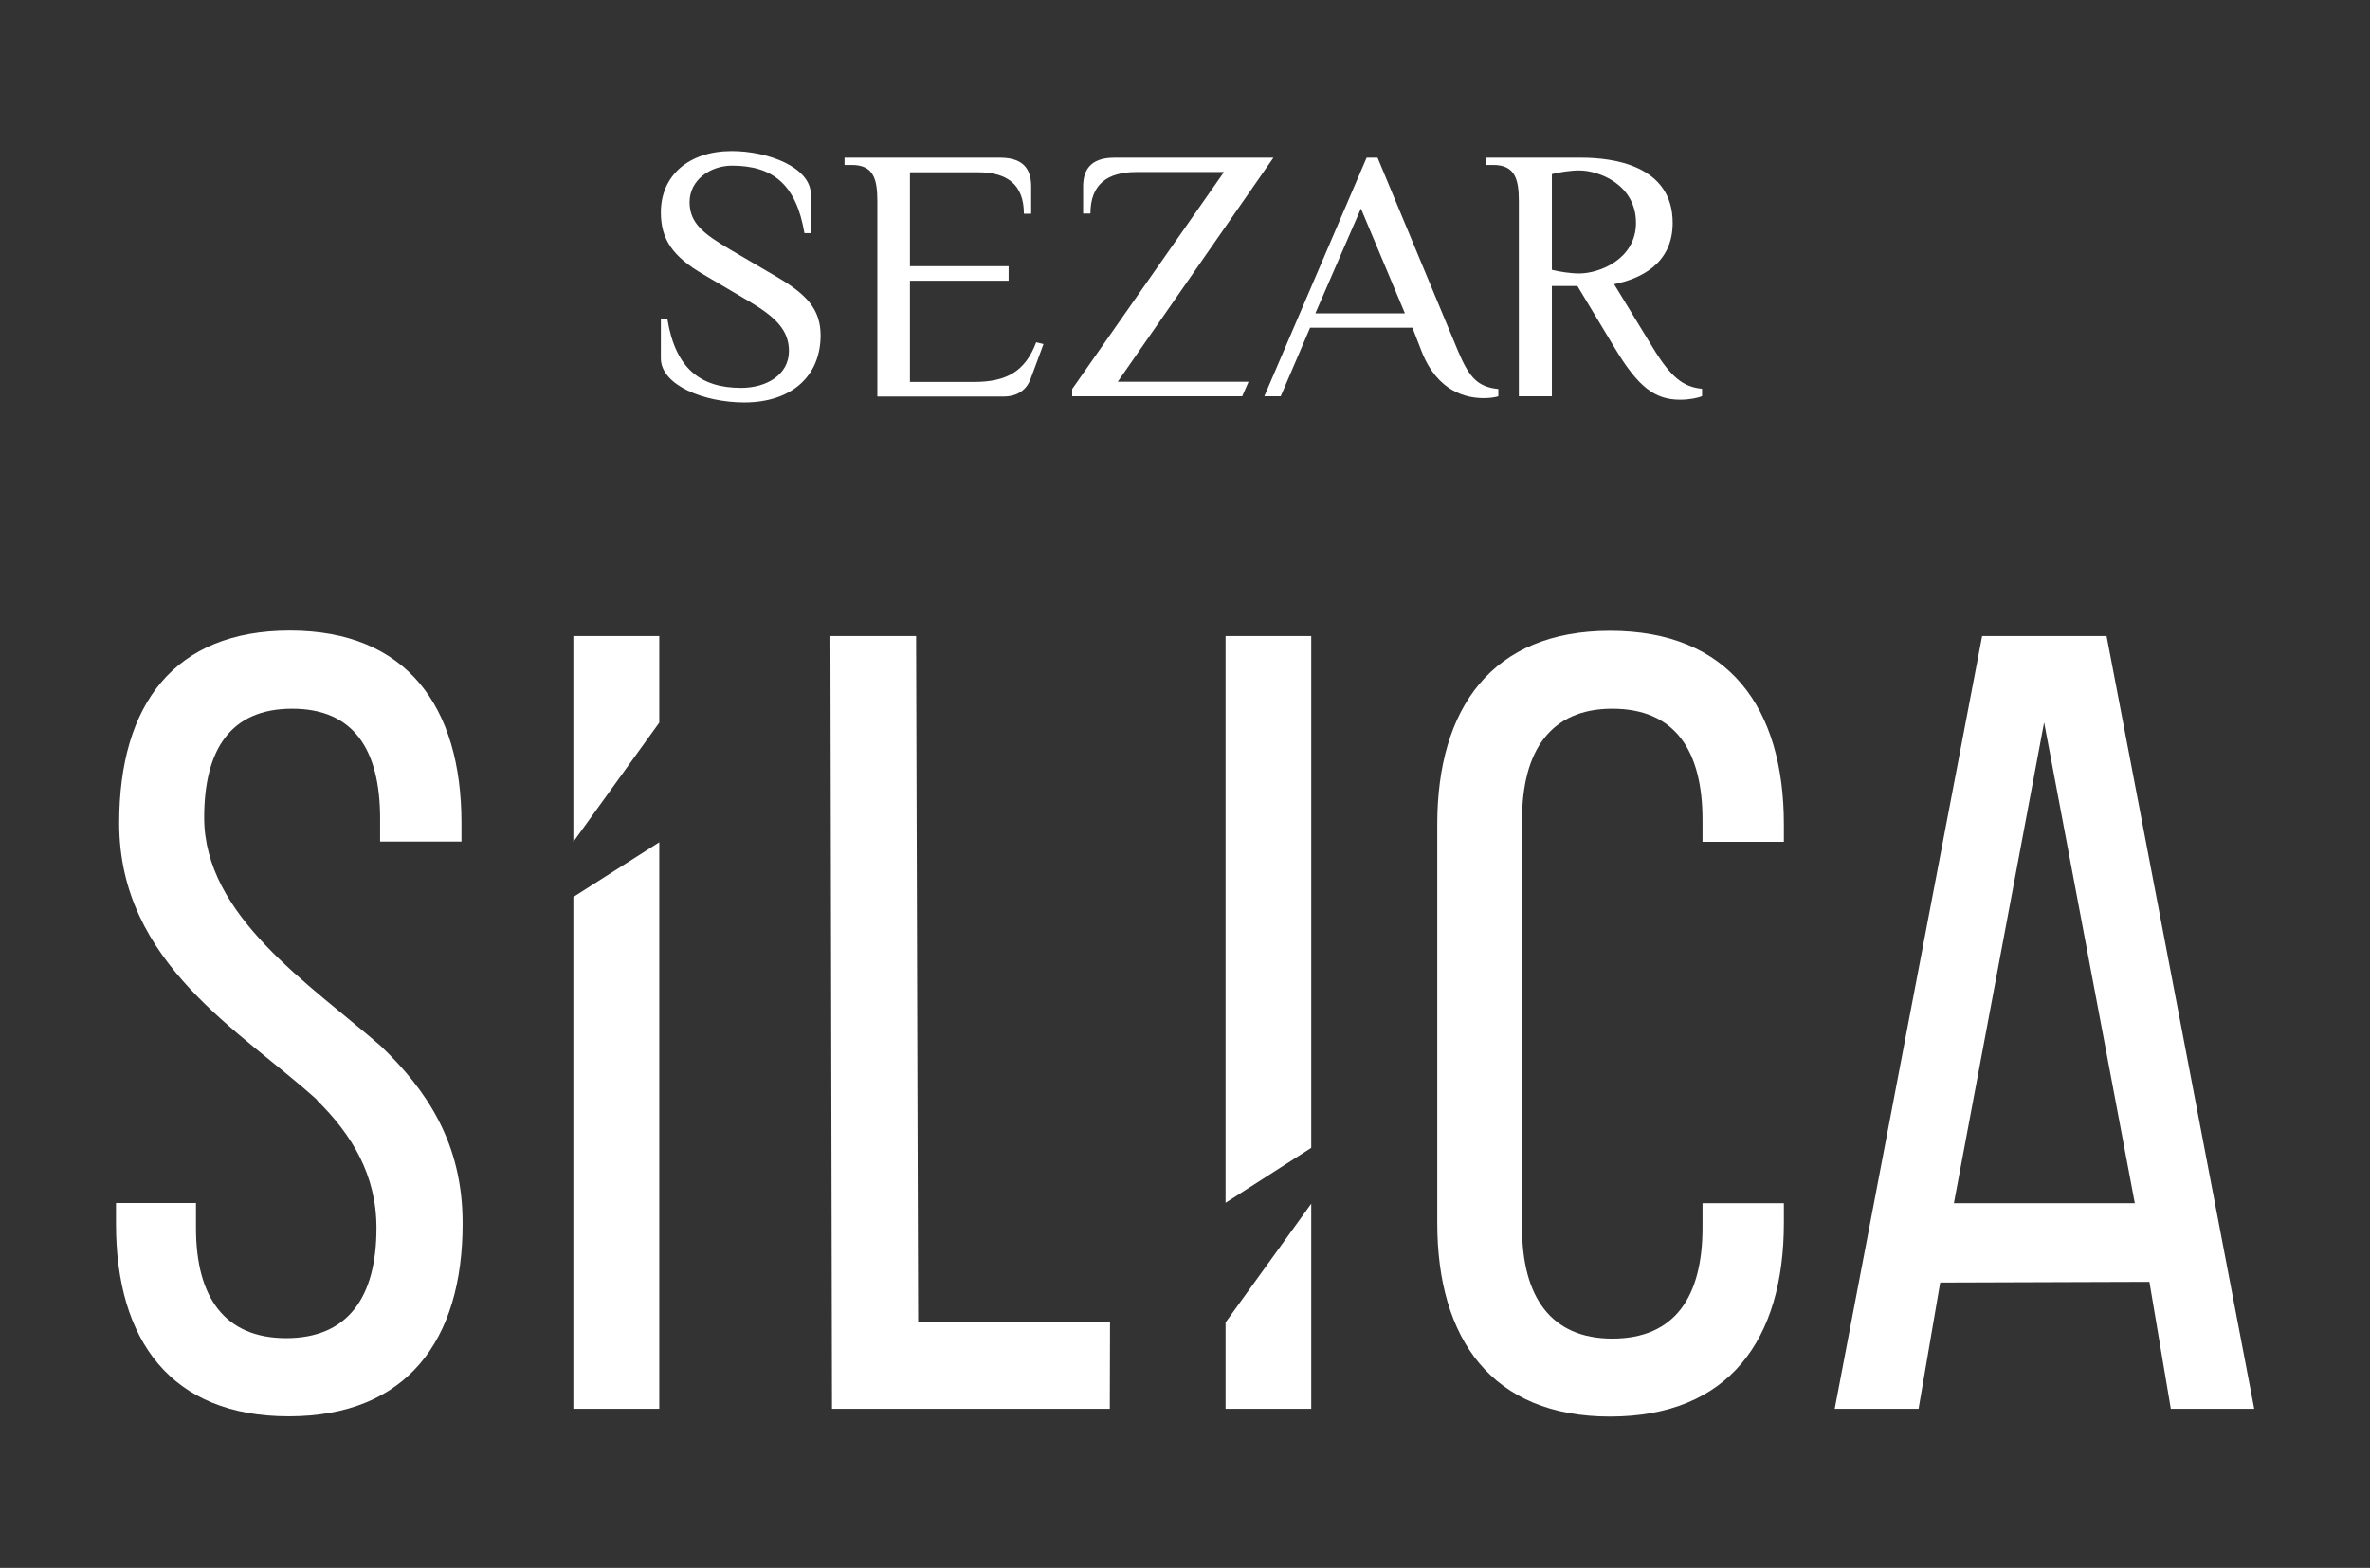 <?xml version="1.0" encoding="utf-8"?>
<!-- Generator: Adobe Illustrator 25.3.1, SVG Export Plug-In . SVG Version: 6.00 Build 0)  -->
<svg version="1.1" id="Слой_1" xmlns="http://www.w3.org/2000/svg" xmlns:xlink="http://www.w3.org/1999/xlink" x="0px" y="0px"
	 viewBox="0 0 1040 688" style="enable-background:new 0 0 1040 688;" xml:space="preserve">
<rect x="0" y="0" width="1040" height="688" fill="#333333" stroke="none"/>
<style type="text/css">
	.st0{fill:#FFFFFF;}
</style>
<g>
	<path class="st0" d="M167.4,459.3l-0.2-0.2c-31.6-27.5-77.6-57.2-77.6-100.3c0-29.9,11.6-47.8,38.6-47.8s38.6,17.9,38.6,48.3v10
		h35.7v-8.1c0-51.2-24.1-84.5-75.3-84.5c-50.7,0-74.9,32.4-74.9,84.5c0,61.7,53.5,91.2,86.9,121.5l-0.1,0.1
		c15.2,15,26.1,32.6,26.1,56.1c0,30.4-12.6,48.3-39.6,48.3c-27,0-39.6-17.9-39.6-48.3v-11H50.9v9.1c0,51.2,24.1,84.5,75.8,84.5
		c51.7,0,76.3-33.3,76.3-84.5C203.1,501.6,187.2,478.4,167.4,459.3"/>
	<polygon class="st0" points="575.4,279.1 537.8,279.1 537.8,527.8 575.4,503.7 	"/>
	<polygon class="st0" points="575.4,528.2 537.8,580.3 537.8,618.2 575.4,618.2 	"/>
	<polygon class="st0" points="251.6,618.2 289.3,618.2 289.3,369.6 251.6,393.6 	"/>
	<polygon class="st0" points="251.6,369.4 289.3,317.1 289.3,279.1 251.6,279.1 	"/>
	<path class="st0" d="M857.4,528L897,317l39.8,211H857.4z M924.4,279.1h-54.6l-64.7,339.1h36.8l9.5-55.4l91.8-0.3l9.4,55.7h36.6
		L924.4,279.1z"/>
	<polygon class="st0" points="402,279.1 364.4,279.1 365.1,618.2 487,618.2 487.1,580.2 402.9,580.2 	"/>
	<path class="st0" d="M747.1,528v10.6c0,30.4-12.1,48.8-39.6,48.8c-27,0-39.6-18.4-39.6-48.8V432.3v-4.5v-68
		c0-30.4,12.6-48.8,39.6-48.8c27.5,0,39.6,18.3,39.6,48.8v9.6h35.7v-7.6c0-51.2-24.1-85-76.3-85c-51.7,0-75.8,33.8-75.8,85v99.1v3.9
		v71.8c0,51.2,24.1,85,75.8,85c52.2,0,76.3-33.8,76.3-85V528H747.1z"/>
	<path class="st0" d="M326.6,176.6c-17.5,0-36.6-7.5-36.6-19.4v-17h2.9c3.5,21.3,14.3,30,32.3,30c11.1,0,21-5.7,21-16.2
		c0-9.2-6-15-17.7-21.9l-19.7-11.6c-13.7-7.9-18.8-15.6-18.8-27.3c0-16.3,12.4-26.9,31.1-26.9c15.9,0,34.7,7.1,34.7,19v17H353
		c-3.6-21.3-13.8-29.6-31.8-29.6c-9.4,0-18.6,6.2-18.6,16c0,9.2,6.1,13.9,17.8,20.8l19.8,11.6c13.6,7.9,19.9,14.4,19.9,26.2
		C360,165.1,347.3,176.6,326.6,176.6"/>
	<path class="st0" d="M438.9,69.2c11.3,0,13.6,6.3,13.6,12.7v11.9h-3.2c0-12.7-7.2-18.2-20.1-18.2h-29.9v41.2h43.3v6.4h-43.3v44.4
		h28.1c14.4,0,22.5-4.7,27.3-17.4l3.2,0.8l-5.6,15.1c-1.7,4.8-5.6,7.9-12,7.9H385V88.3c0-9.6-1.6-15.9-11.2-15.9h-3.2v-3.2H438.9z"
		/>
	<path class="st0" d="M558.8,69.2l-68.3,98.3h57.4l-2.8,6.4h-74.6v-3.2l66.6-95.2h-38.5c-12.8,0-20.1,5.5-20.1,18.2h-3.2V81.9
		c0-6.4,2.4-12.7,13.7-12.7H558.8z"/>
	<path class="st0" d="M657.5,173.9c-1.6,0.5-4,0.8-6.4,0.8c-7.2,0-20.2-2.4-27.3-20.6l-4-10.3h-44.9L562,173.9h-7.2l44.9-104.7h4.8
		l35.3,84.8c5,11.9,8.8,15.8,17.7,16.7V173.9z M577.2,137.5h39.3l-19.3-46L577.2,137.5z"/>
	<path class="st0" d="M692.2,125.5H681v48.4h-14.5V88.3c0-9.5-1.6-15.9-11.2-15.9h-3.2v-3.2h41.8c13.6,0,40.1,3.2,40.1,28.6
		c0,18.2-14.4,24.6-25.7,26.9l16.9,27.7c8.2,13.5,13.6,17.4,21.7,18.2v3.2c-1.6,0.8-5.6,1.6-9.6,1.6c-11.2,0-18.5-5.6-28.9-23
		L692.2,125.5z M717.9,97.8c0-16.7-16.1-23-24.9-23c-4,0-8.8,0.8-12,1.6v42c3.2,0.8,8,1.6,12,1.6C701.9,120,717.9,113.7,717.9,97.8"
		/>
</g>
</svg>
